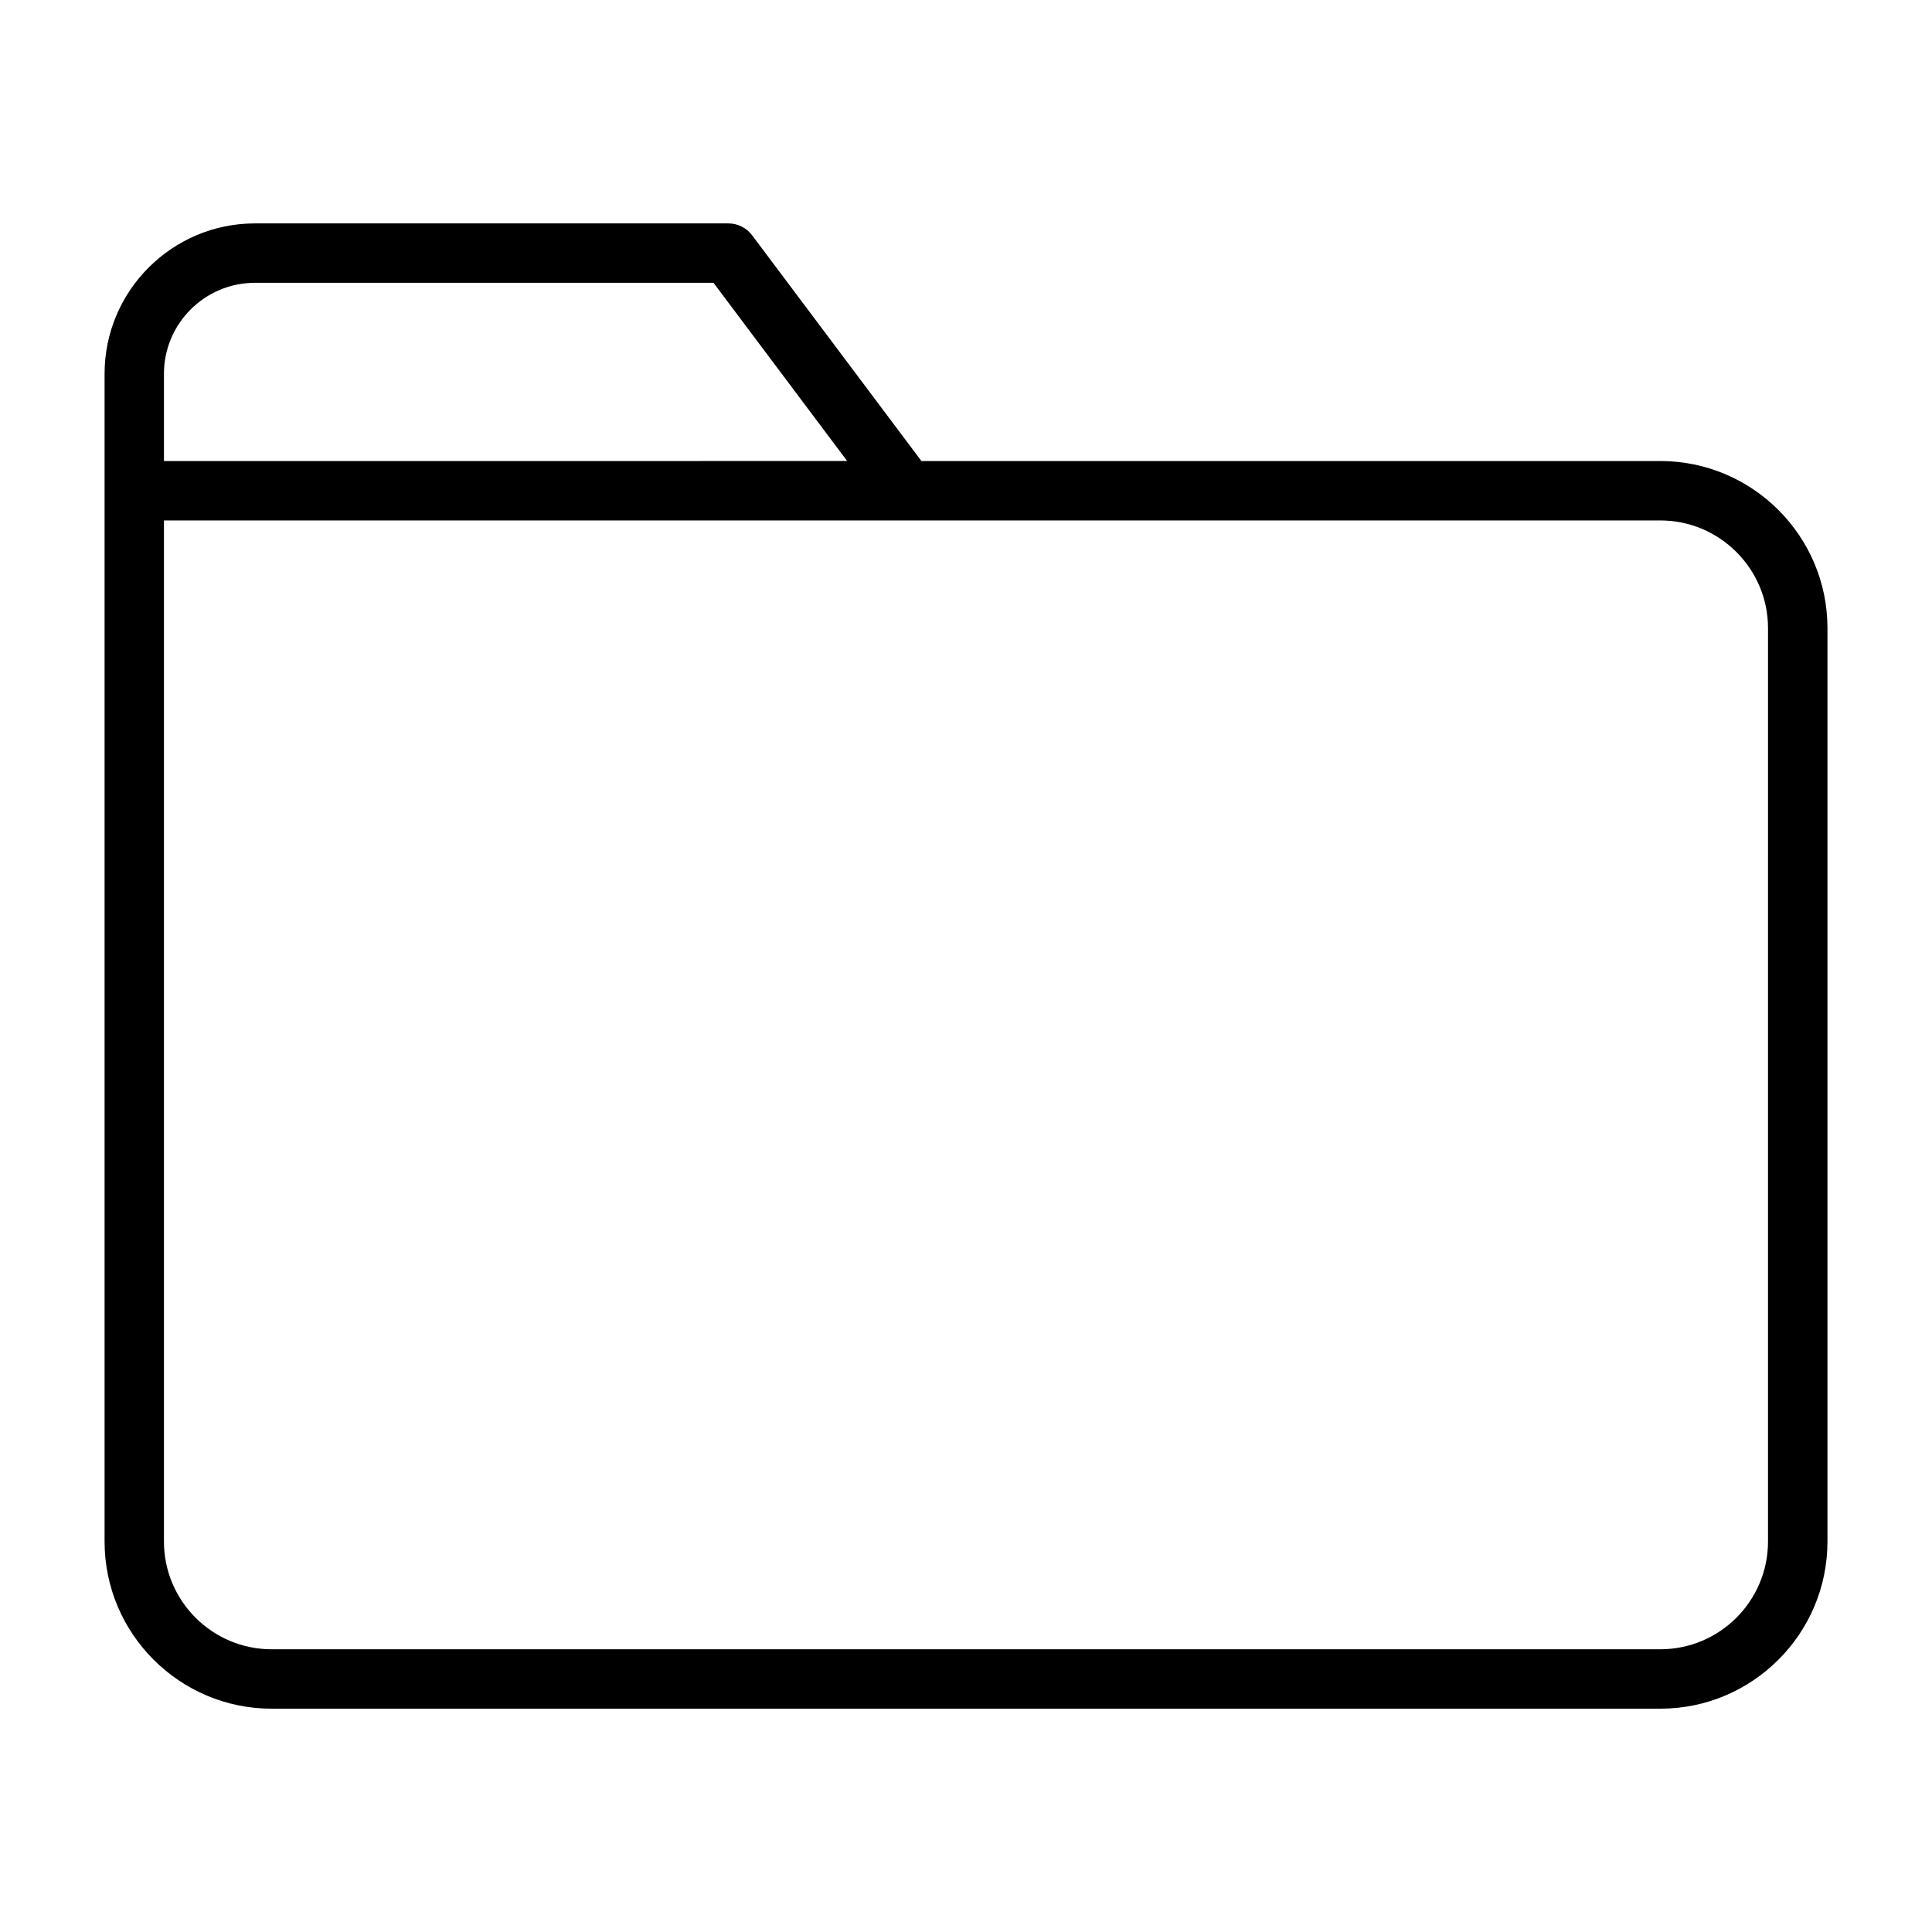 <?xml version="1.0" encoding="UTF-8"?>
<!-- Uploaded to: ICON Repo, www.svgrepo.com, Generator: ICON Repo Mixer Tools -->
<svg fill="#000000" width="800px" height="800px" version="1.1" viewBox="144 144 512 512" xmlns="http://www.w3.org/2000/svg">
 <path d="m584 266.18h-195.81l-44.871-59.828c-1.496-1.984-3.824-3.148-6.297-3.148h-125.46c-21.965 0-39.848 17.883-39.848 39.848v309.48c0 24.418 19.867 44.289 44.273 44.289h368.02c24.418 0 44.289-19.867 44.289-44.289v-242.07c0-24.418-19.871-44.285-44.289-44.285zm-396.55-23.129c0-13.289 10.816-24.105 24.105-24.105h121.53l35.426 47.23-181.06 0.004zm425.09 309.48c0 15.742-12.801 28.543-28.543 28.543h-368.02c-15.727 0-28.527-12.801-28.527-28.543v-270.61h396.55c15.727 0 28.543 12.801 28.543 28.543z"/>
</svg>